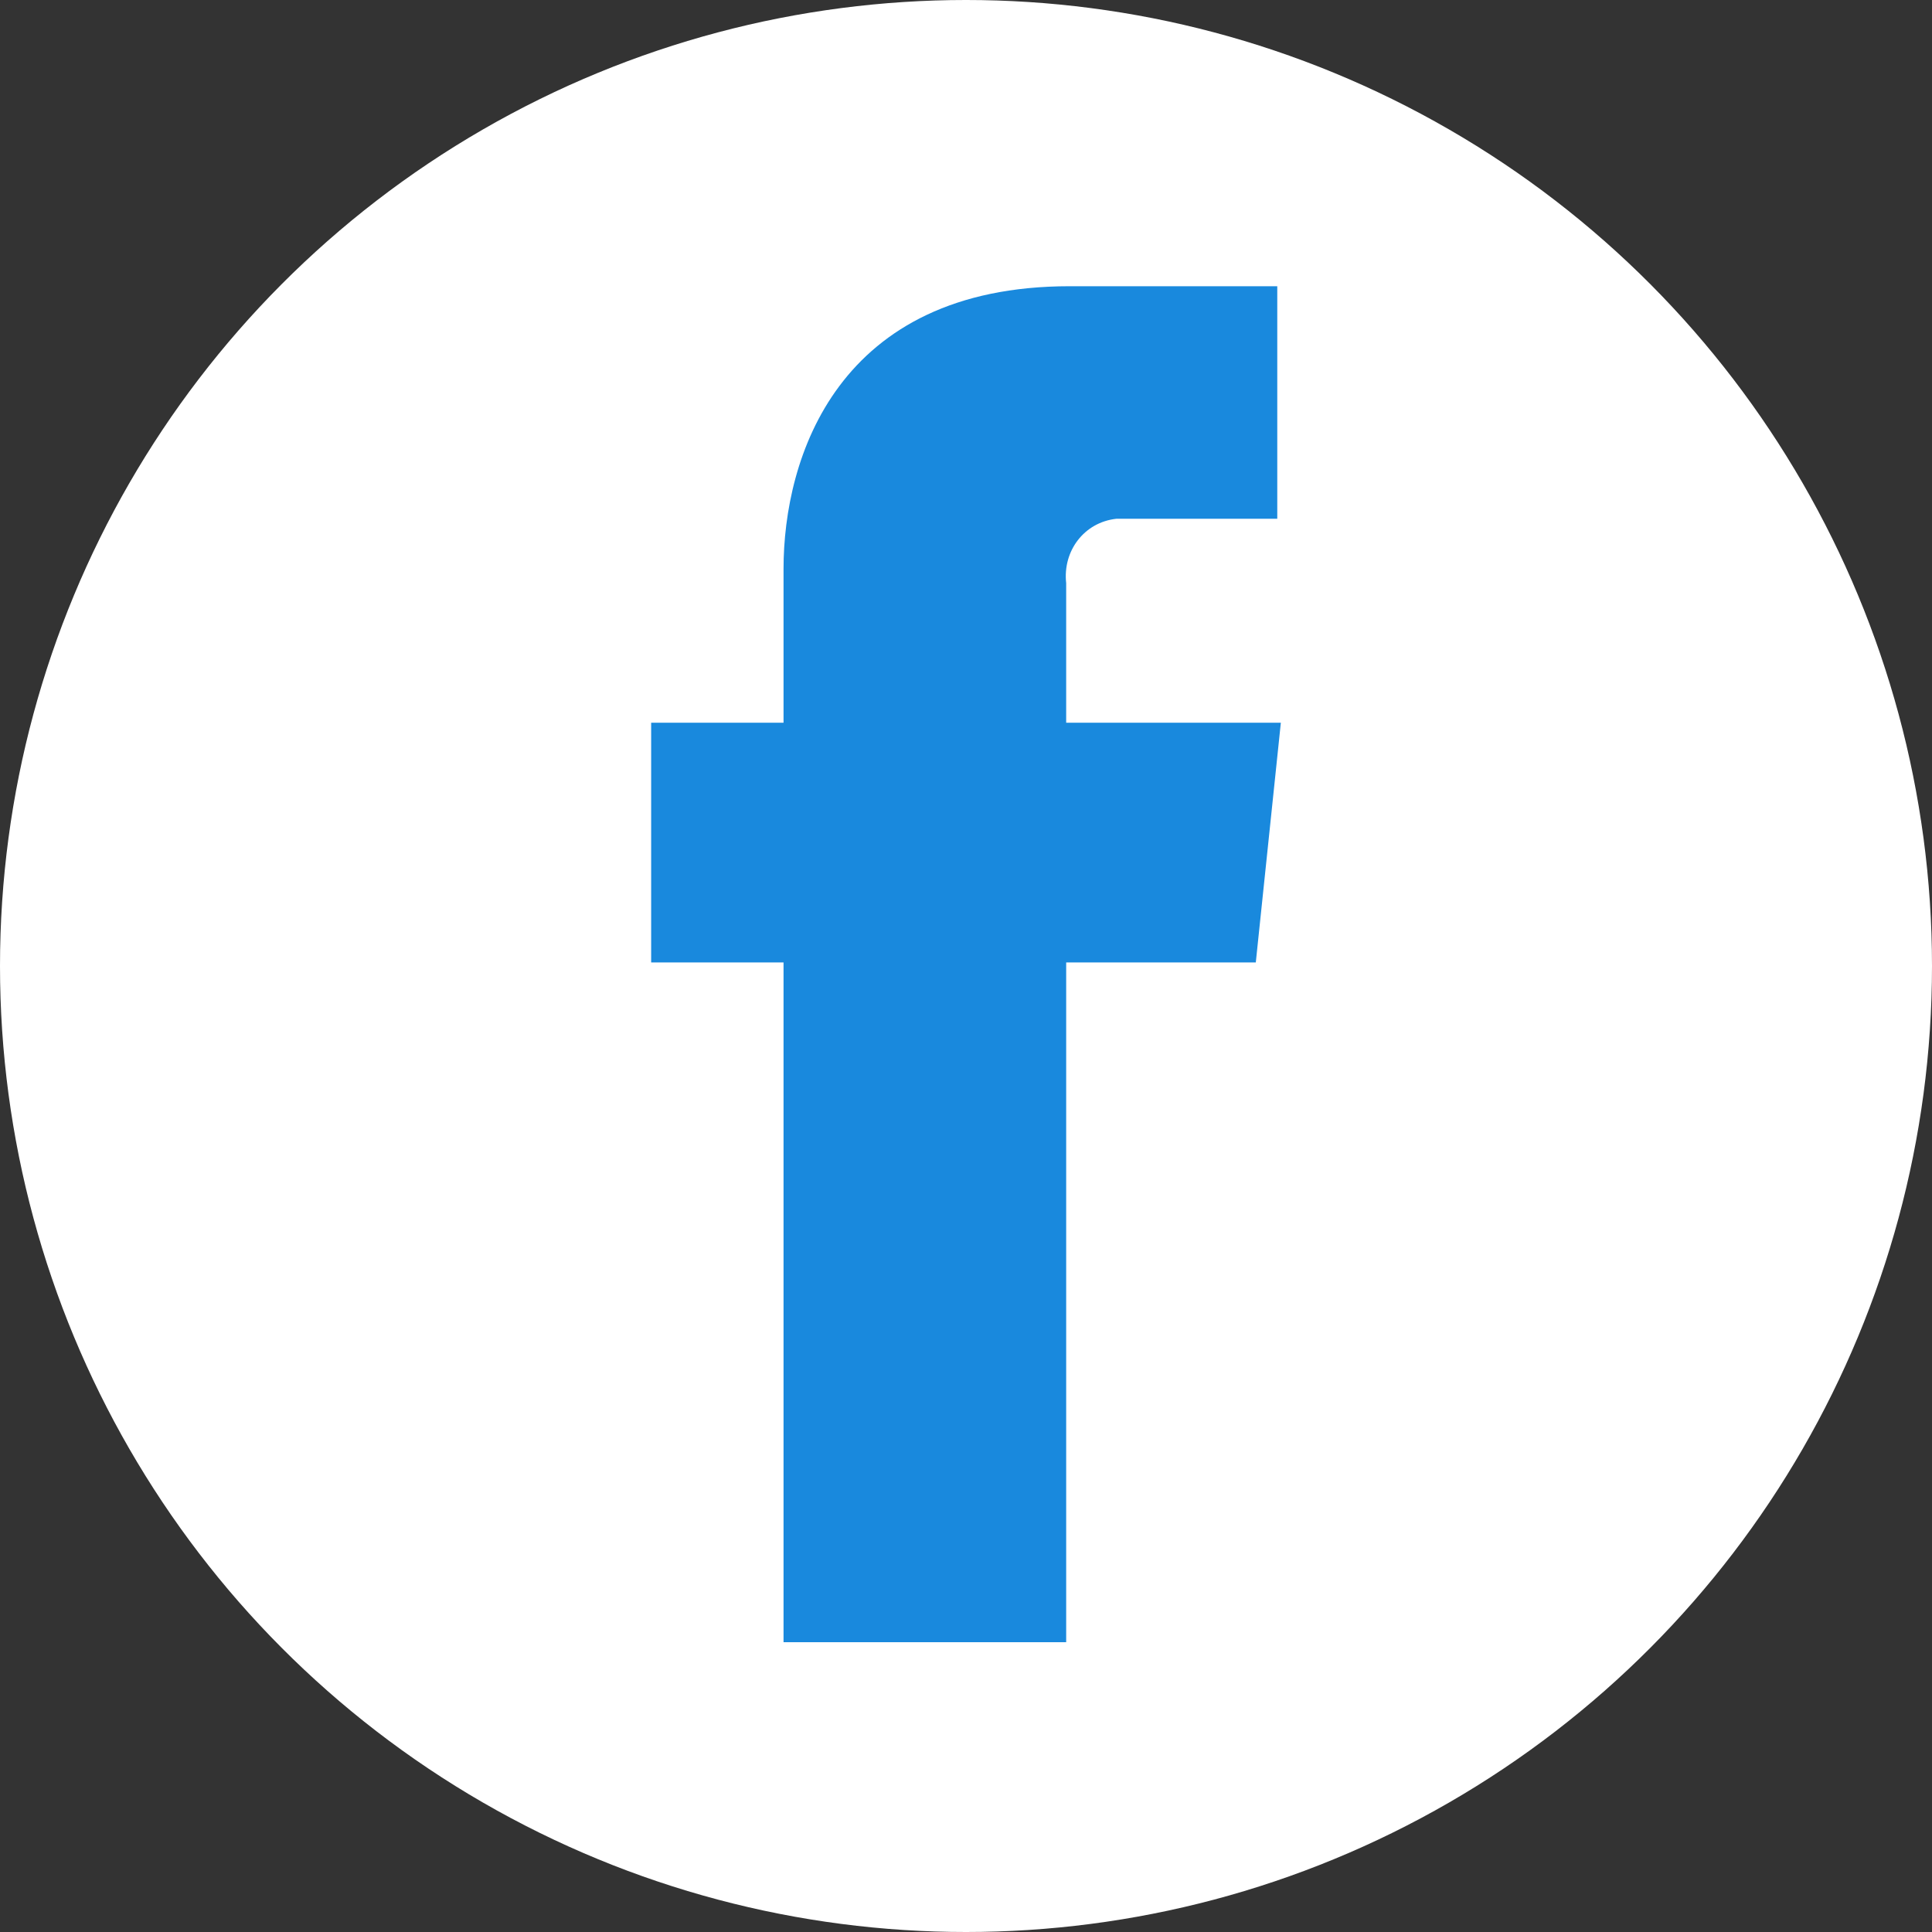 <?xml version="1.0" encoding="UTF-8"?>
<svg xmlns="http://www.w3.org/2000/svg" xmlns:xlink="http://www.w3.org/1999/xlink" version="1.1" viewBox="0 0 54 54">
  <rect x="0" y="0" width="54" height="54" fill="#333333" stroke="none"/>
  <defs>
    <style>
      .cls-1 {
        fill: none;
      }

      .cls-2 {
        fill: #1989dd;
      }

      .cls-3 {
        fill: #fff;
      }

      .cls-4 {
        clip-path: url(#clippath);
      }
    </style>
    <clipPath id="clippath">
      <rect class="cls-1" x="18.2" y="7.9" width="17.7" height="38"/>
    </clipPath>
  </defs>
  <!-- Generator: Adobe Illustrator 28.6.0, SVG Export Plug-In . SVG Version: 1.2.0 Build 709)  -->
  <g>
    <g id="Layer_1">
      <g id="Group_5598">
        <circle id="Ellipse_238" class="cls-3" cx="27" cy="27" r="27"/>
        <g id="Group_5533">
          <g class="cls-4">
            <g id="Group_5519">
              <path id="Path_46768" class="cls-2" d="M35.8,20.2h-6v-3.9c-.1-.9.5-1.7,1.4-1.8.1,0,.2,0,.3,0h4.2v-6.5h-5.8c-6.5,0-8,4.8-8,7.9v4.3h-3.8v6.7h3.8v19h7.9v-19h5.3l.7-6.7Z"/>
            </g>
          </g>
        </g>
      </g>
    </g>
  </g>
</svg>